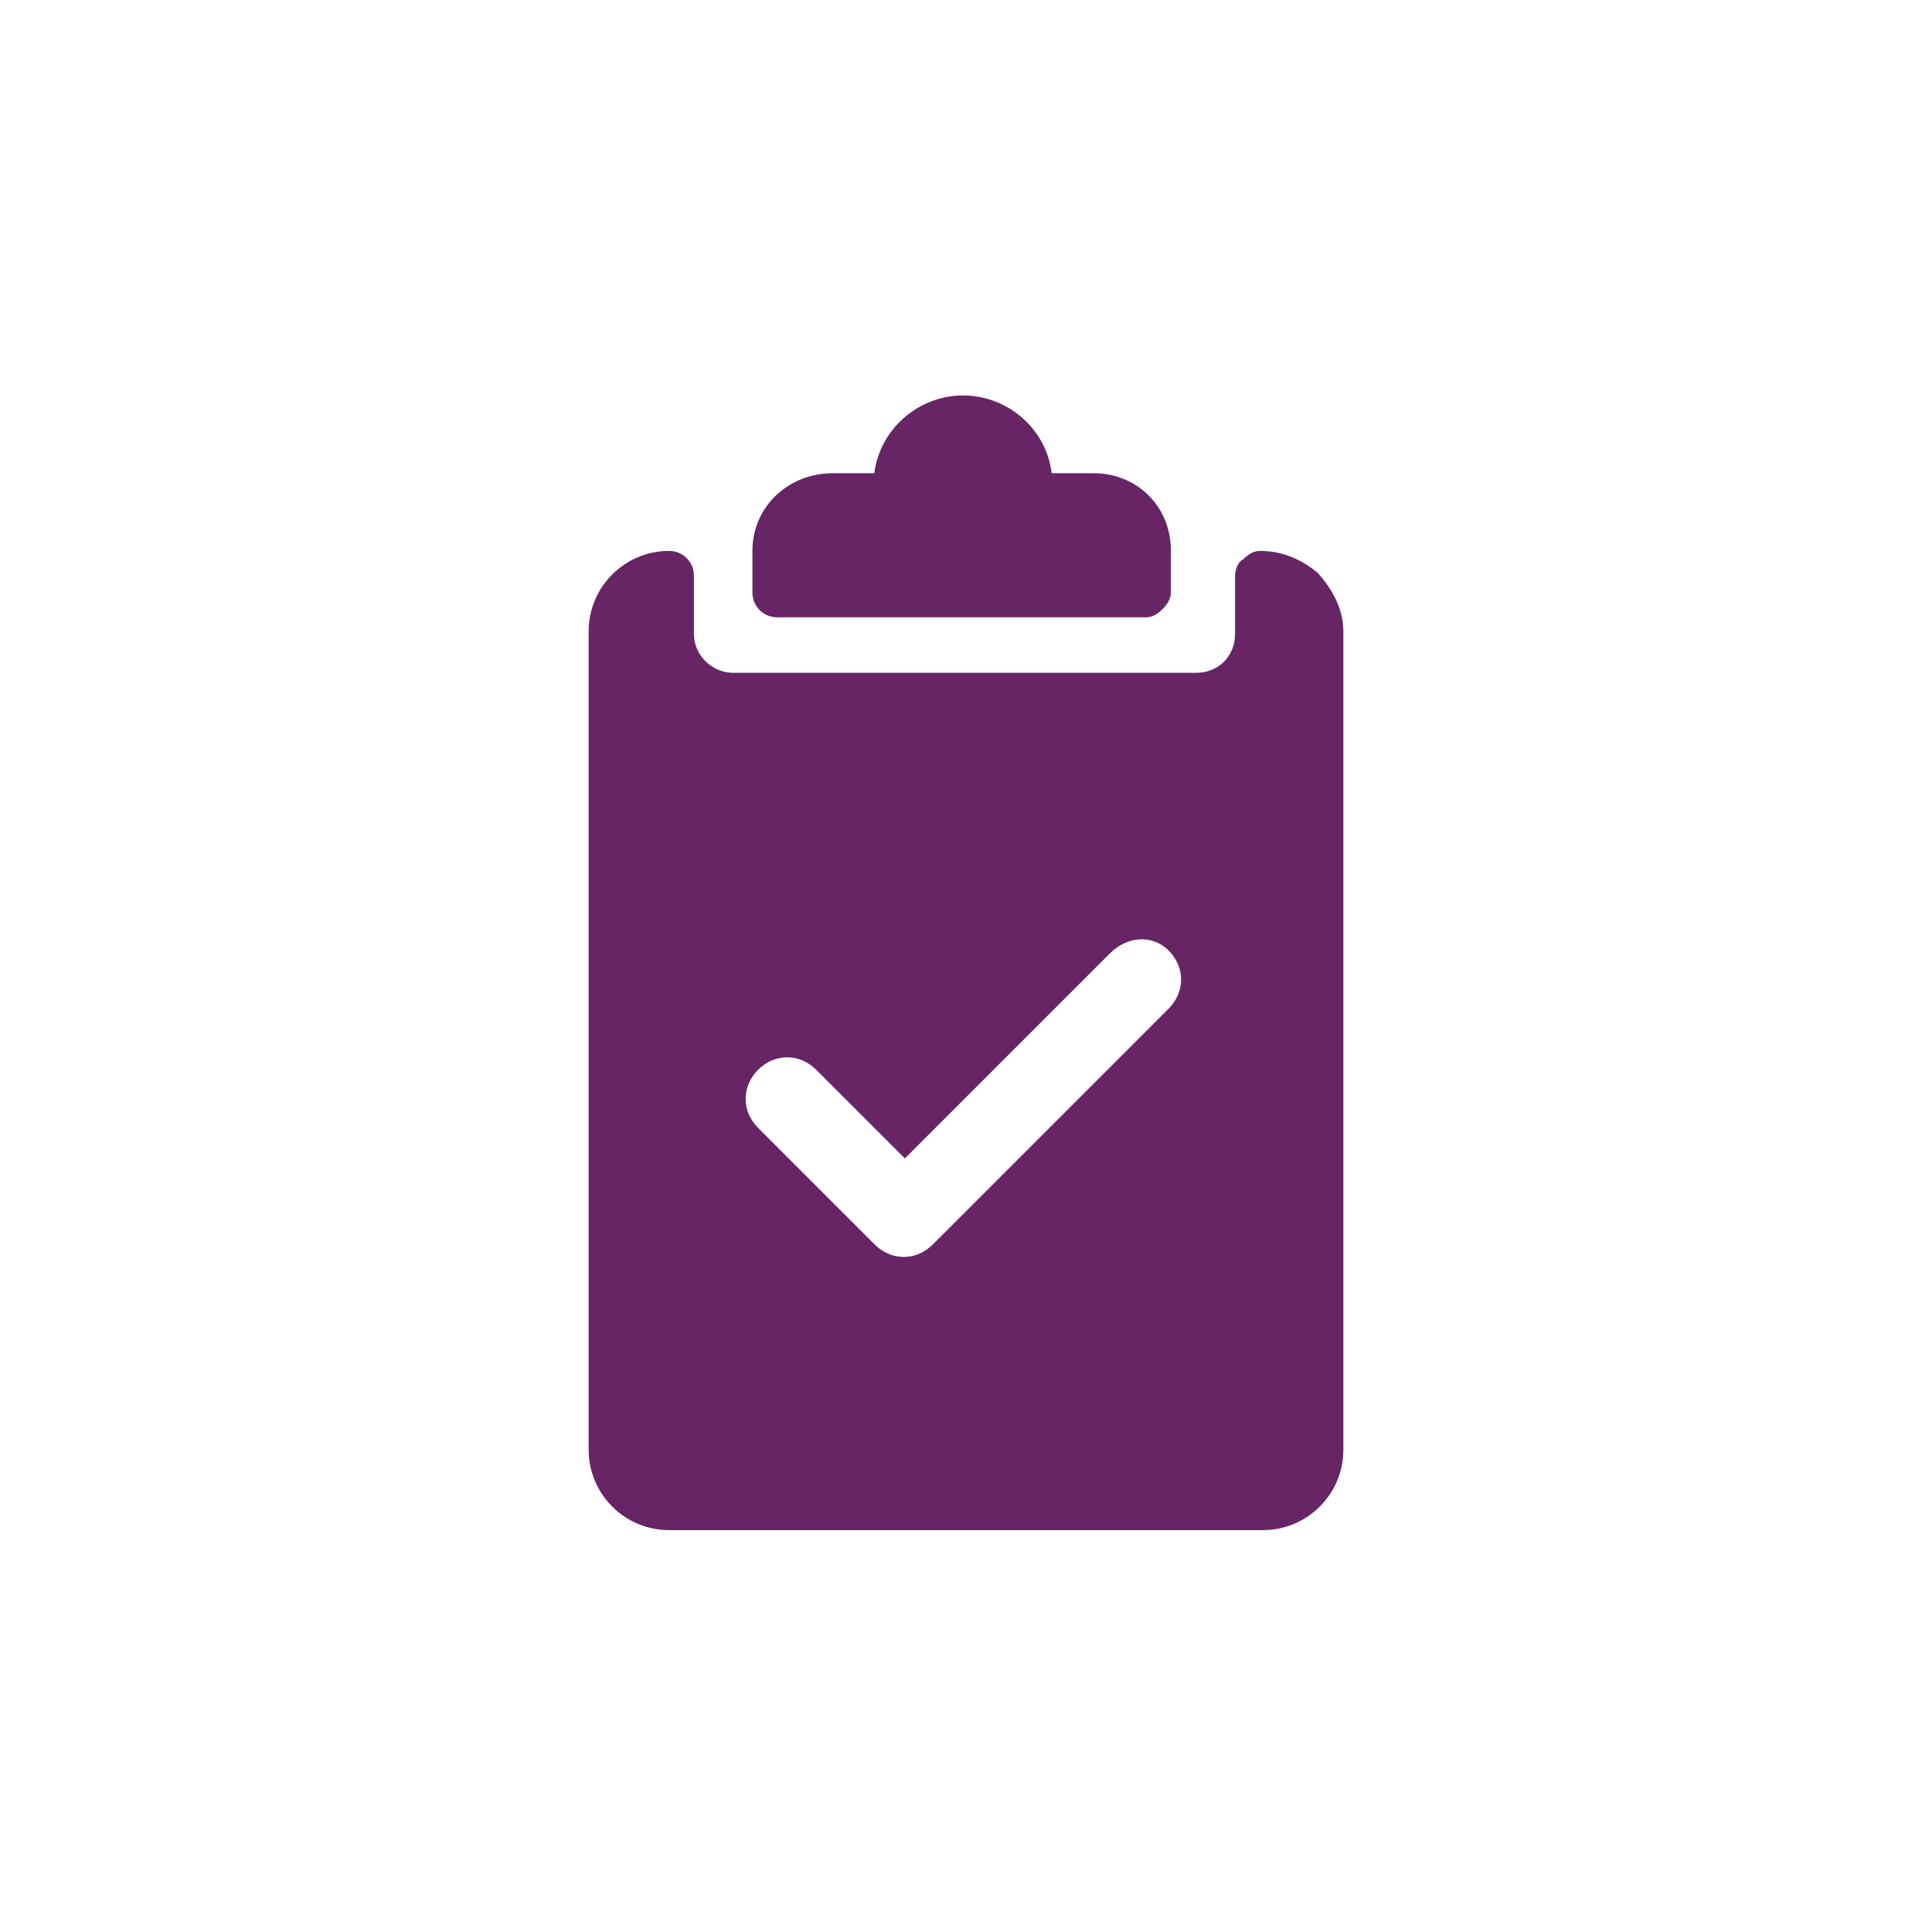 <?xml version="1.0" encoding="utf-8"?>
<!-- Generator: Adobe Illustrator 22.1.0, SVG Export Plug-In . SVG Version: 6.00 Build 0)  -->
<svg version="1.1" id="Layer_1" xmlns="http://www.w3.org/2000/svg" xmlns:xlink="http://www.w3.org/1999/xlink" x="0px" y="0px"
	 viewBox="0 0 512 512" style="enable-background:new 0 0 512 512;" xml:space="preserve">
<style type="text/css">
	.st0{fill:#672566;}
</style>
<g id="icons_x2F_ico_x5F_actionPlan" transform="translate(1104, 1180)">
	<path id="ico_actionPlan" class="st0" d="M-848-1060.5c5.1,0,9.6,4.4,9.6,8.8c0,5.1-4.4,9.6-9.6,9.6c-5.1,0-9.6-4.4-9.6-9.6
		C-857.6-1056.1-853.1-1060.5-848-1060.5 M-898-1016.4c-3.7,0-6.6-2.9-6.6-6.6v-11c0-11.8,9.6-20.6,21.3-20.6h11
		c1.5-11.8,11.8-20.6,23.5-20.6c11.8,0,22.1,8.8,23.5,20.6h11c5.9,0,11,2.2,14.7,5.9c3.7,3.7,5.9,8.8,5.9,14.7v11
		c0,1.5-0.7,2.9-2.2,4.4s-2.9,2.2-4.4,2.2L-898-1016.4L-898-1016.4z M-748-1012.7v216.9c0,11.8-9.6,21.3-21.3,21.3h-157.4
		c-11.8,0-21.3-9.6-21.3-21.3v-216.9c0-11.8,9.6-21.3,21.3-21.3l0,0c3.7,0,6.6,2.9,6.6,6.6v13.2v2.2c0,5.9,5.1,10.3,10.3,10.3H-787
		c5.9,0,10.3-4.4,10.3-10.3l0,0v-15.4c0-1.5,0.7-3.7,2.2-4.4c1.5-1.5,2.9-2.2,4.4-2.2l0,0c5.9,0,11,2.2,15.4,5.9
		C-750.2-1023-748-1017.9-748-1012.7z M-809.8-927.4l-54.4,54.4l-23.5-23.5c-4.4-4.4-11-4.4-15.4,0s-4.4,11,0,15.4l30.9,30.9
		c4.4,4.4,11,4.4,15.4,0l62.5-62.5c4.4-4.4,4.4-11,0-15.4S-805.4-931.8-809.8-927.4z"/>
</g>
</svg>

